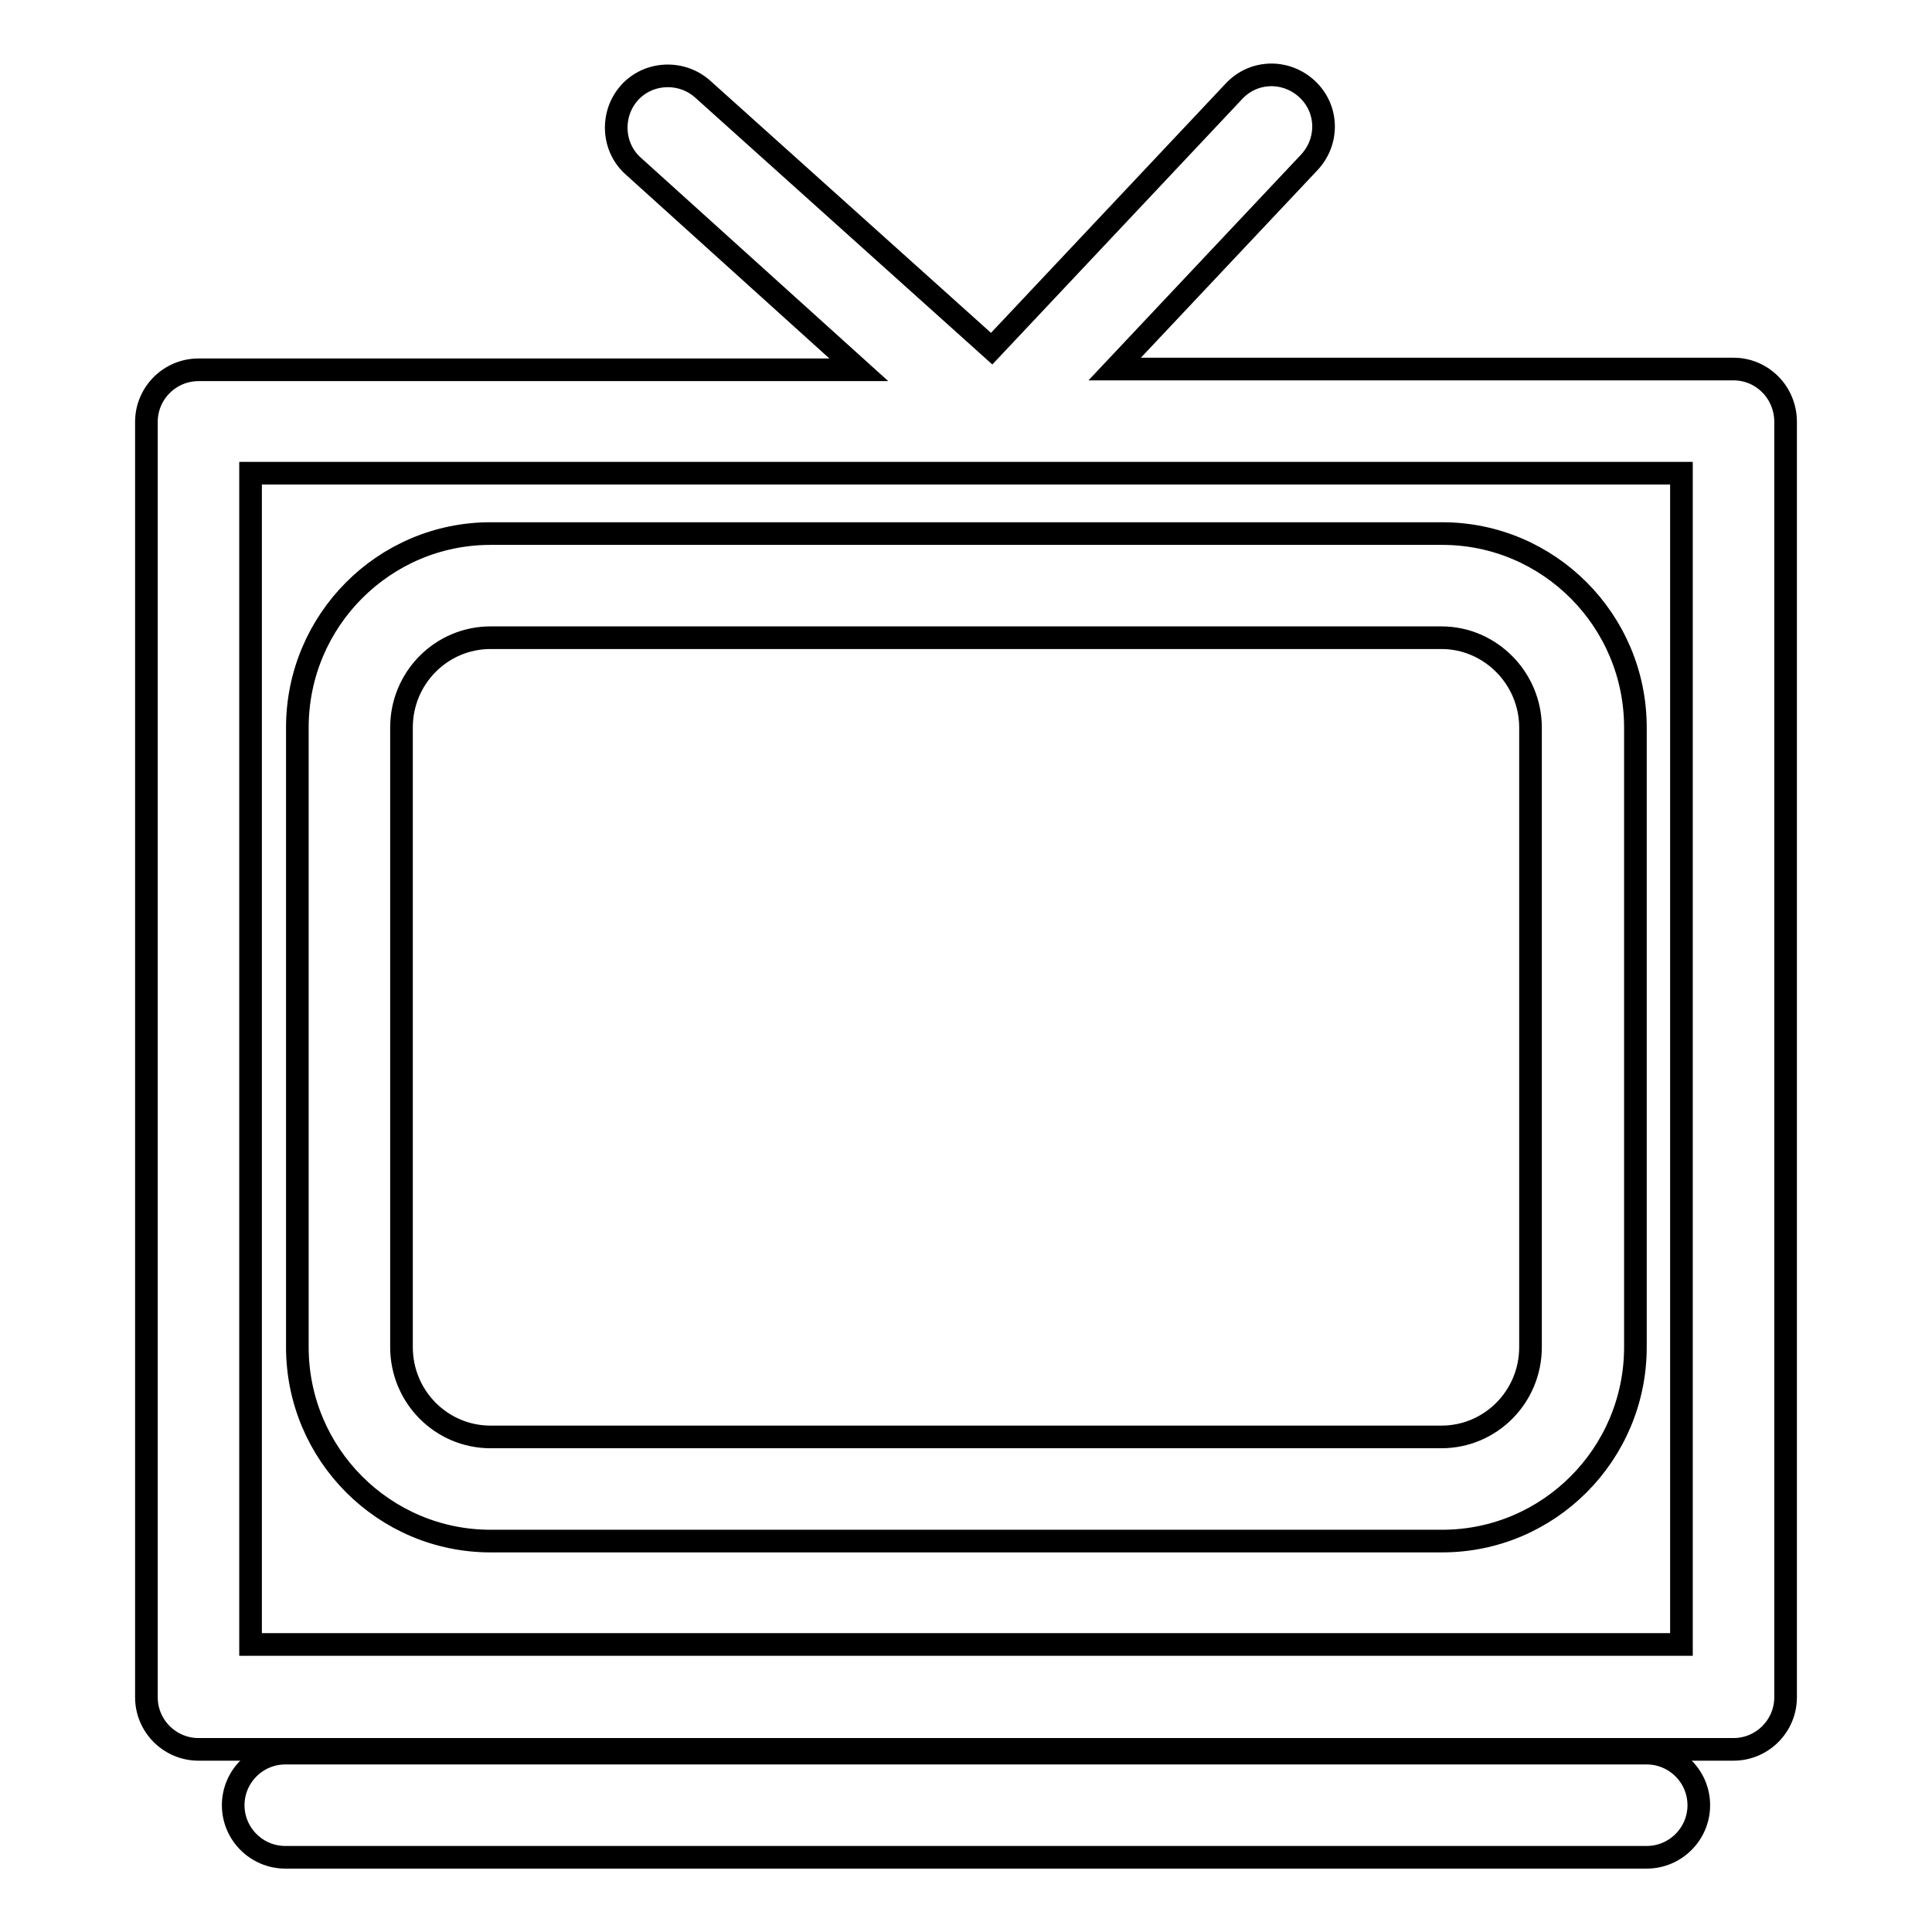 <?xml version="1.0" encoding="utf-8"?>
<!-- Svg Vector Icons : http://www.onlinewebfonts.com/icon -->
<!DOCTYPE svg PUBLIC "-//W3C//DTD SVG 1.1//EN" "http://www.w3.org/Graphics/SVG/1.1/DTD/svg11.dtd">
<svg version="1.1" xmlns="http://www.w3.org/2000/svg" xmlns:xlink="http://www.w3.org/1999/xlink" x="0px" y="0px" viewBox="0 0 256 256" enable-background="new 0 0 256 256" xml:space="preserve">
<g><g><g><g><path stroke-width="3" fill-opacity="0" stroke="#000000"  d="M229.7,48.9h-82l25.8-27.4c2.6-2.8,2.5-7.1-0.3-9.7c-2.8-2.6-7.1-2.5-9.7,0.3l-32.1,34.1L93.1,11.8c-2.8-2.5-7.2-2.3-9.7,0.5c-2.5,2.8-2.3,7.2,0.5,9.7l29.9,27H26.3c-3.8,0-6.9,3.1-6.9,6.9v169c0,3.8,3.1,6.9,6.9,6.9h203.4c3.8,0,6.9-3.1,6.9-6.9v-169C236.6,52,233.5,48.9,229.7,48.9z M222.8,217.9H33.2V62.7h189.6V217.9L222.8,217.9z"/><path stroke-width="3" fill-opacity="0" stroke="#000000"  d="M65,204.2h126.1c14.1,0,25.6-11.5,25.6-25.7V96.4c0-14.2-11.5-25.7-25.6-25.7H65c-14.1,0-25.6,11.5-25.6,25.7v82.1C39.4,192.7,50.9,204.2,65,204.2z M53.2,96.4c0-6.6,5.3-11.9,11.8-11.9H191c6.5,0,11.8,5.4,11.8,11.9v82.1c0,6.6-5.3,11.9-11.8,11.9H65c-6.5,0-11.8-5.3-11.8-11.9V96.4z"/><path stroke-width="3" fill-opacity="0" stroke="#000000"  d="M218.2,232.3H37.8c-3.8,0-6.9,3.1-6.9,6.9c0,3.8,3.1,6.9,6.9,6.9h180.4c3.8,0,6.9-3.1,6.9-6.9C225.1,235.4,222,232.3,218.2,232.3z"/></g></g><g></g><g></g><g></g><g></g><g></g><g></g><g></g><g></g><g></g><g></g><g></g><g></g><g></g><g></g><g></g></g></g>
</svg>